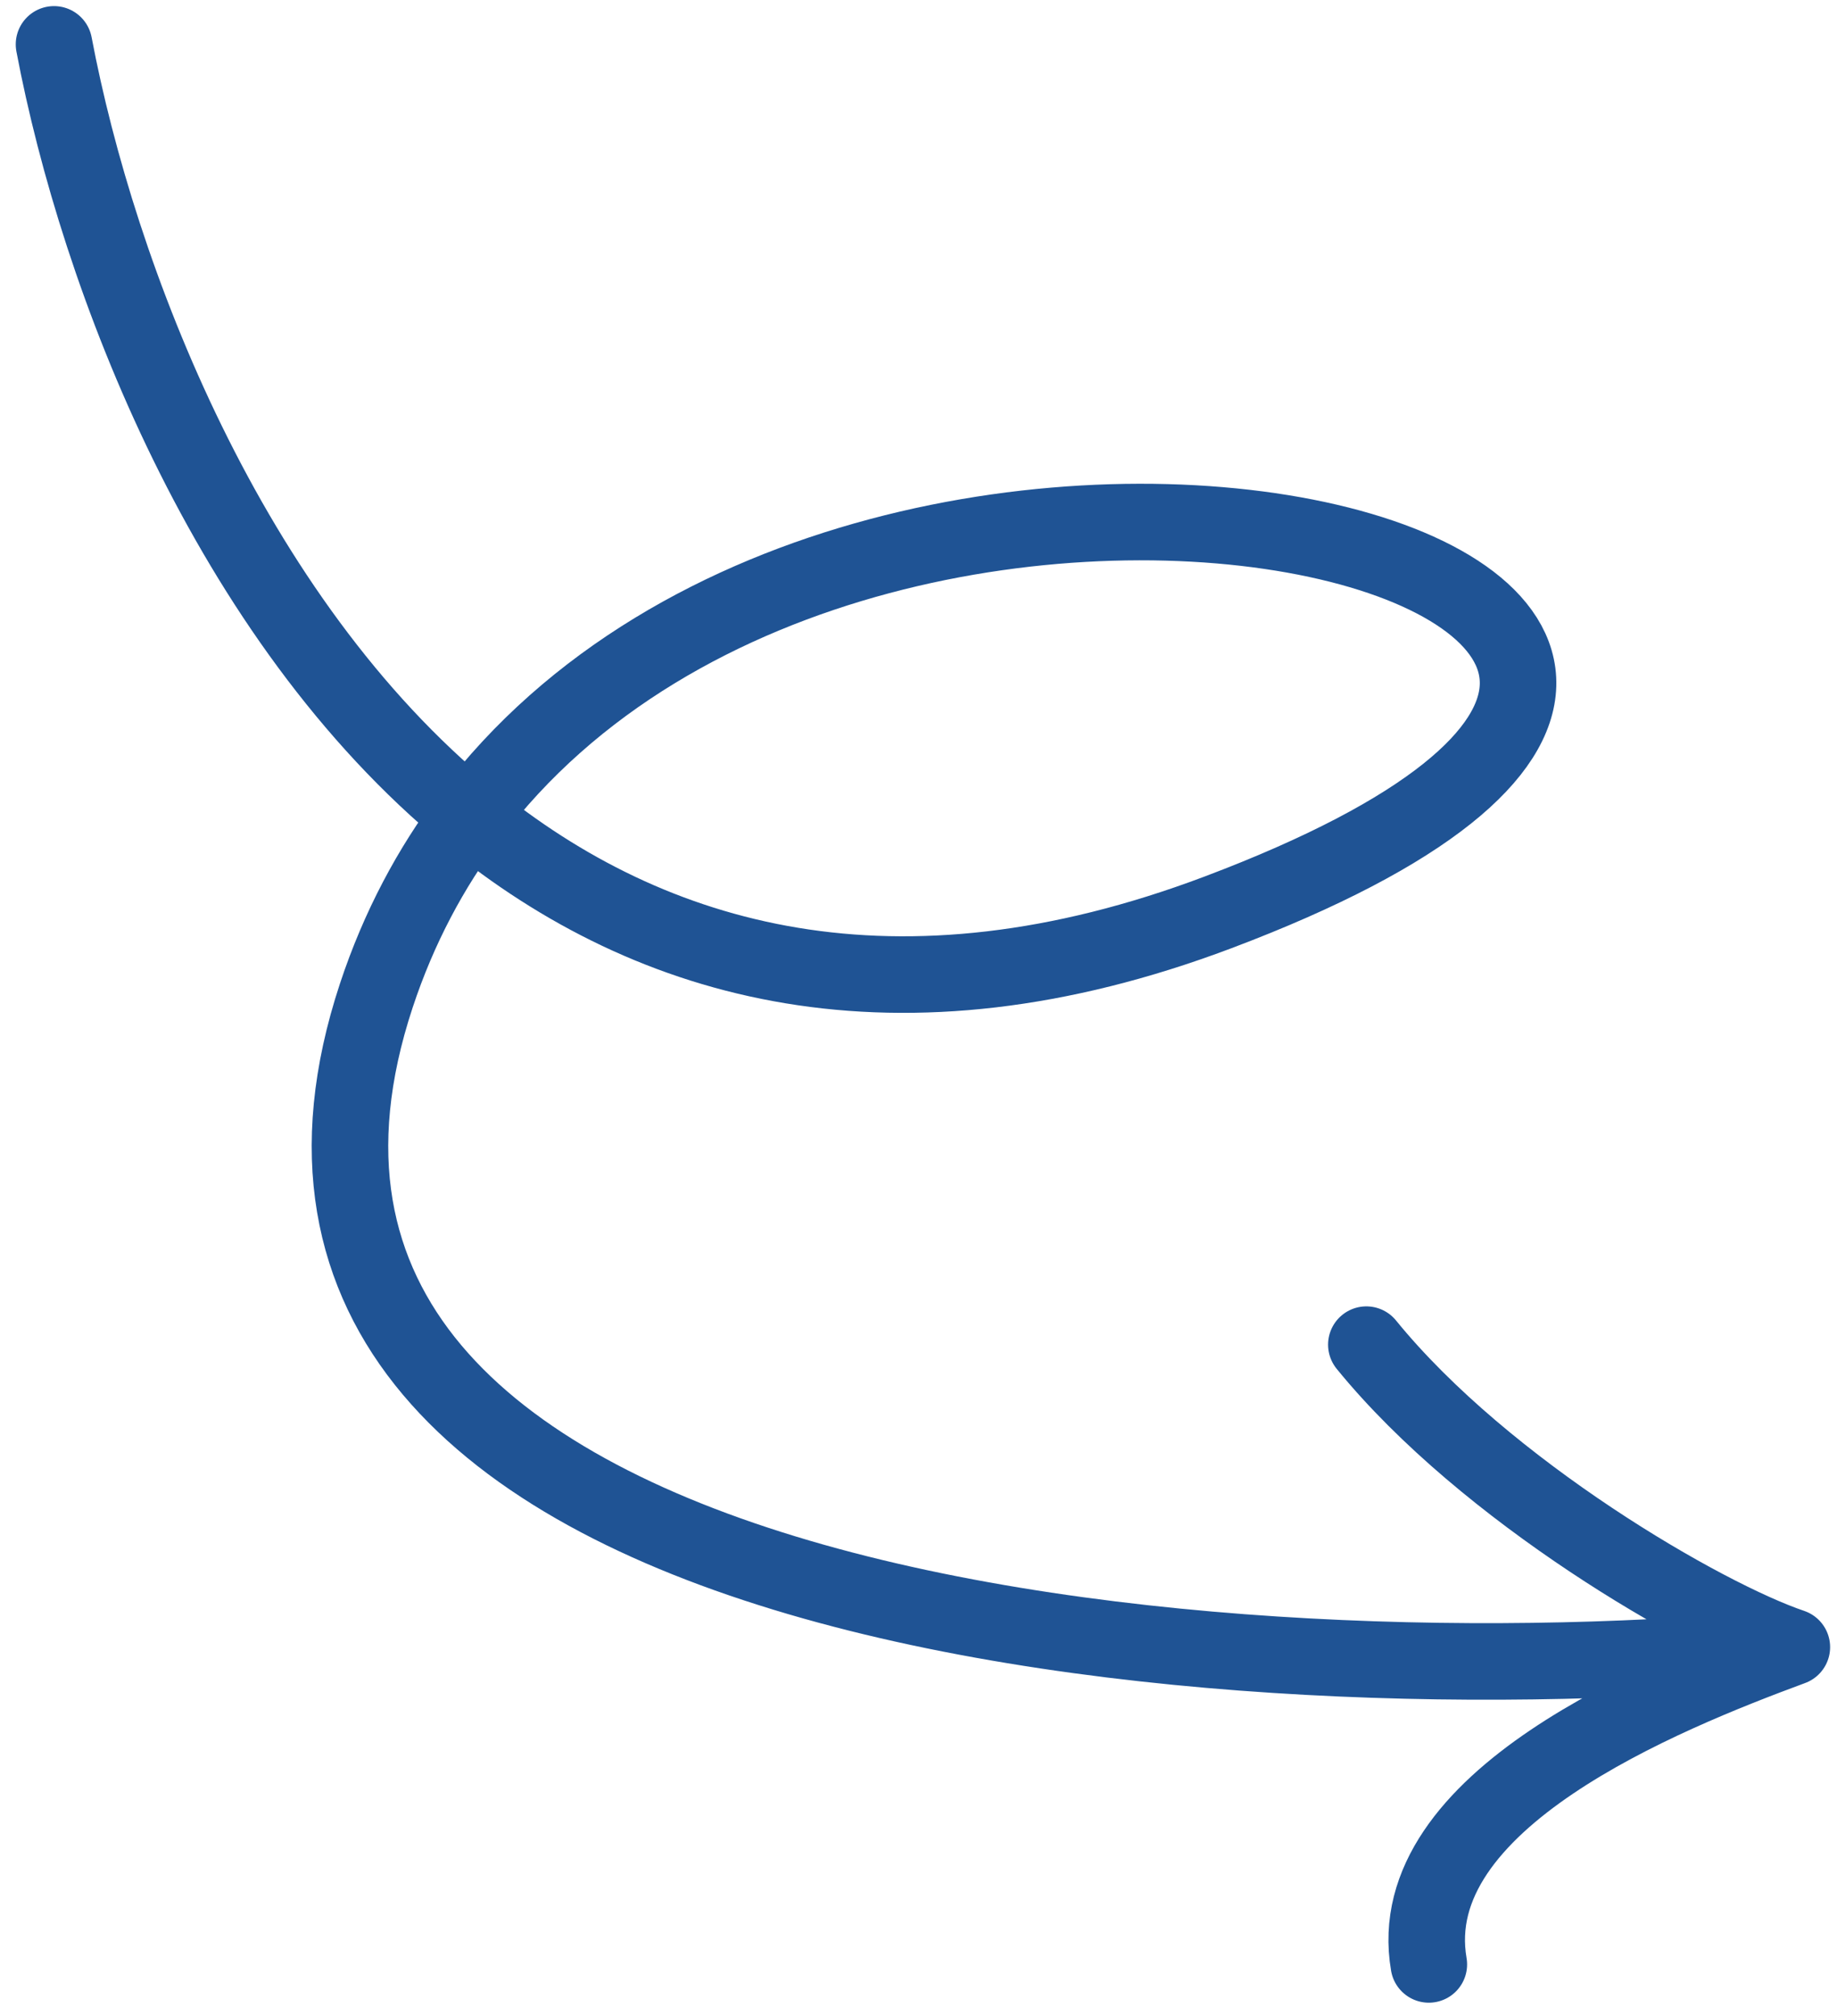 <svg width="72" height="79" viewBox="0 0 72 79" fill="none" xmlns="http://www.w3.org/2000/svg">
<path id="Vector 2" d="M2.117 1.739C3.838 10.832 8.923 24.217 18.409 31.984M18.409 31.984C25.545 37.826 35.171 40.49 47.729 35.756C81.124 23.167 34.492 10.629 18.409 31.984ZM18.409 31.984C16.883 34.01 15.632 36.343 14.75 39.009C6.614 63.617 48.528 66.685 70.23 64.544M70.23 64.544C66.8 63.386 58.228 58.437 53.553 52.691M70.23 64.544C65.205 66.404 54.889 70.538 56.002 76.977" stroke="#1F5394" stroke-width="3" stroke-linecap="round" stroke-linejoin="round"/>
</svg>
